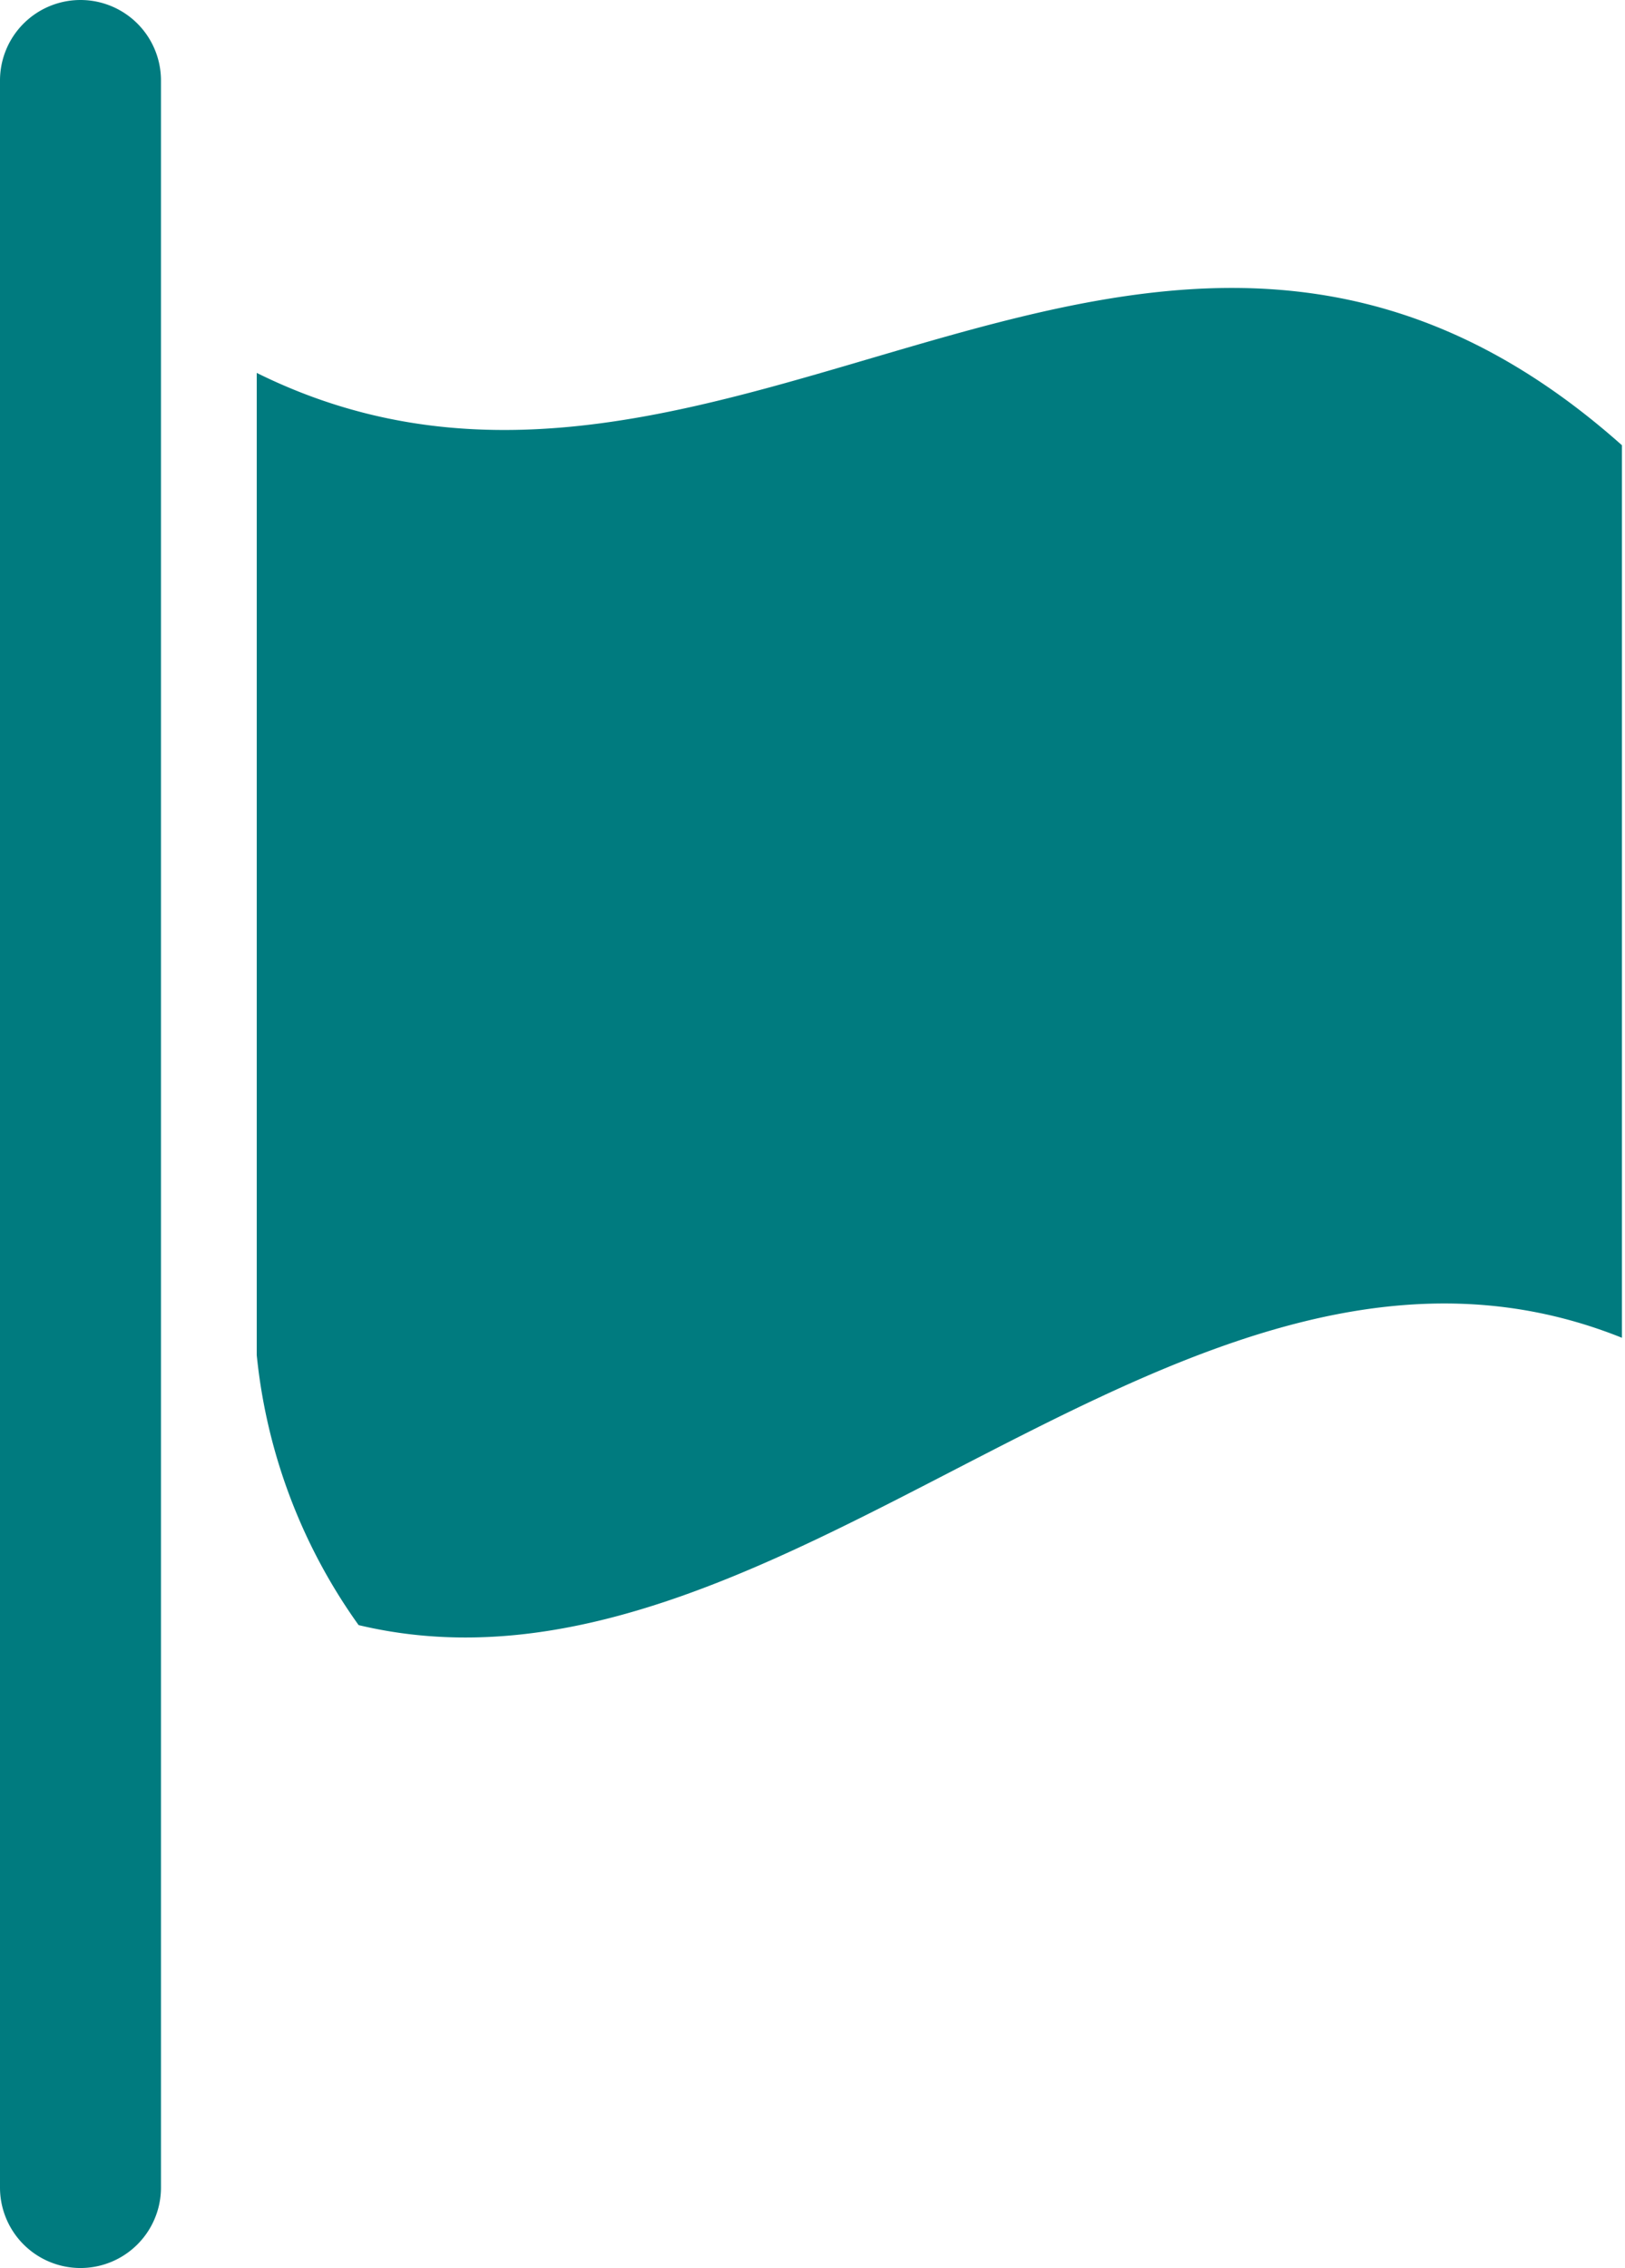 <svg xmlns="http://www.w3.org/2000/svg" viewBox="0 0 15.95 22.26"><defs><style>.cls-1{fill:#007b7f;}</style></defs><g id="レイヤー_2" data-name="レイヤー 2"><g id="レイヤー_1-2" data-name="レイヤー 1"><path class="cls-1" d="M2.52,3.66V13.3a5.49,5.49,0,0,0,1,2.65c4.2,1,8.09-4.55,12.4-2.82V4.37C11.29.25,7.12,5.94,2.52,3.66"/><path class="cls-1" d="M.79,0A.79.79,0,0,0,0,.79V21.47a.79.79,0,1,0,1.58,0V.79A.79.79,0,0,0,.79,0"/></g></g></svg>